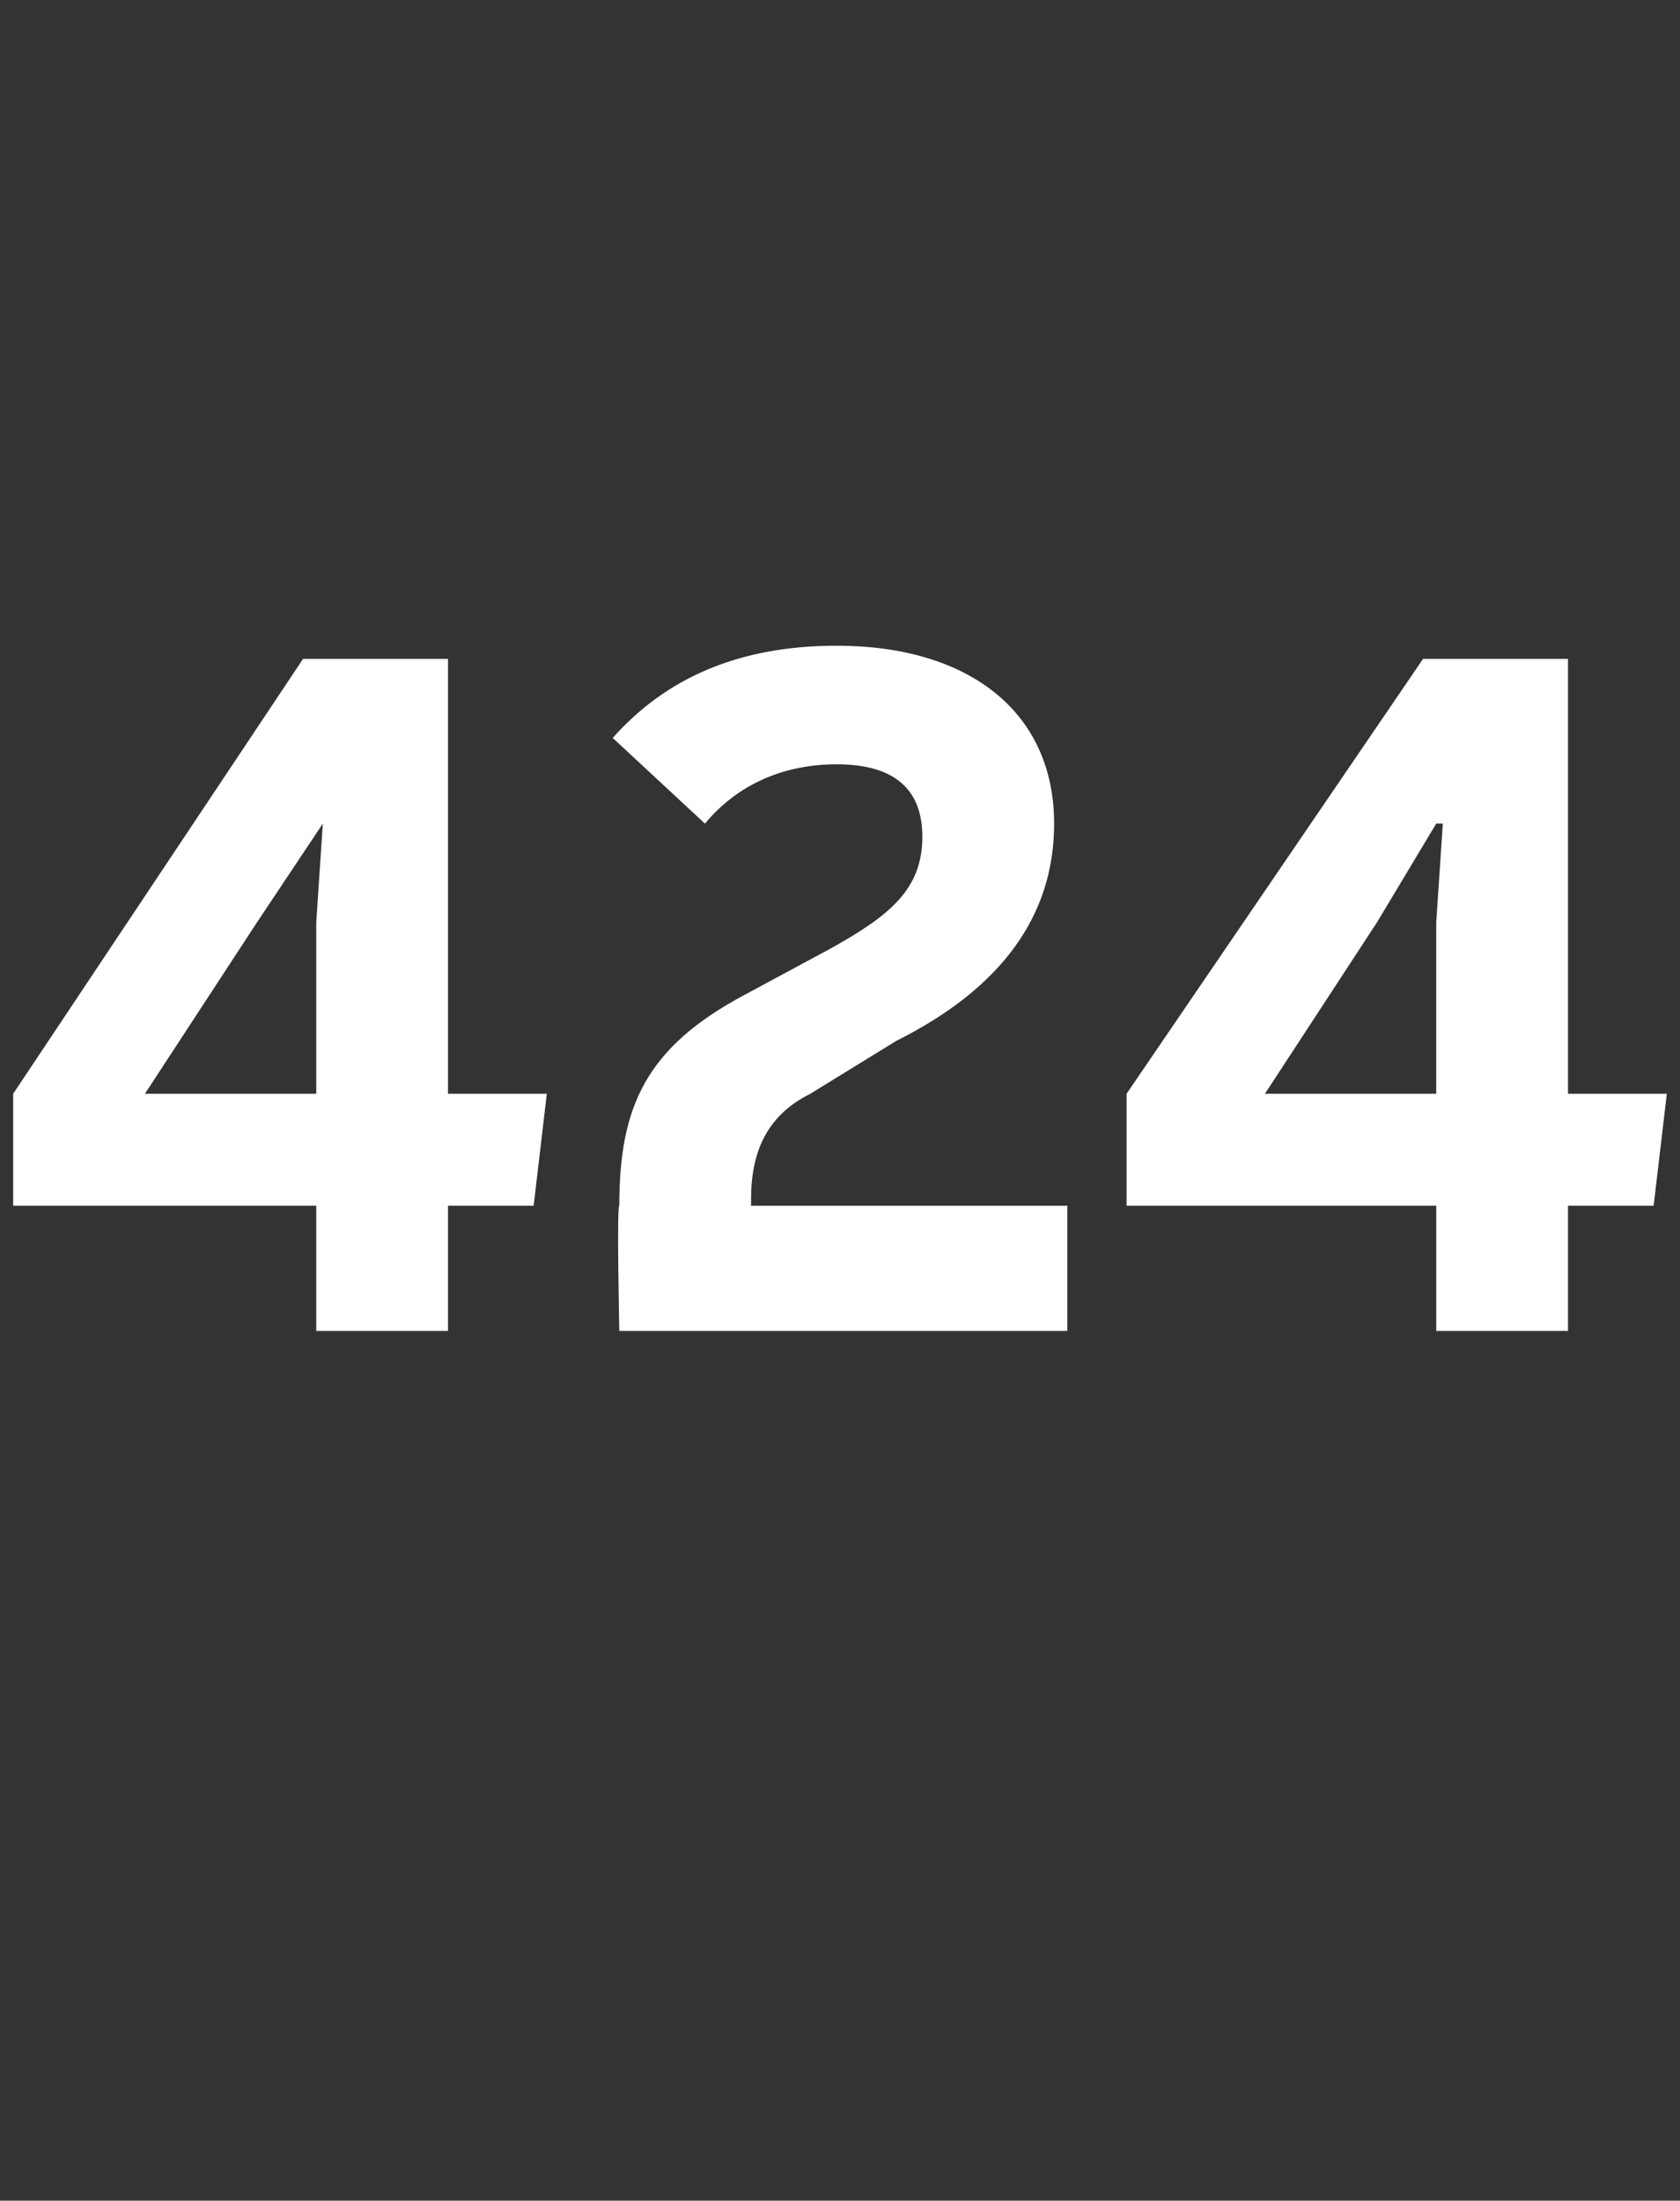 <?xml version="1.0" standalone="no"?><!DOCTYPE svg PUBLIC "-//W3C//DTD SVG 1.1//EN" "http://www.w3.org/Graphics/SVG/1.1/DTD/svg11.dtd"><svg xmlns="http://www.w3.org/2000/svg" version="1.1" width="25.5px" height="33.4px" viewBox="0 0 25.5 33.4"><rect x="0" y="0" width="25.5" height="33.4" fill="#333333" stroke="none"/><desc>1 bar number 5</desc><defs/><g id="Polygon186627"><path d="m8.3 16.6l-.2 1.7H6.8v1.9h-2v-1.9H.2v-1.7L4.6 10h2.2v6.6h1.5zm-6.1 0h2.6V14l.1-1.5l-1 1.5l-1.7 2.6zm9.2 1.7h4.8v1.9H9.4s-.04-1.91 0-1.9c0-1.5.4-2.4 1.9-3.2l1.3-.7c.9-.5 1.4-.9 1.4-1.7c0-.7-.4-1.1-1.3-1.1c-.8 0-1.5.3-2 .9l-1.4-1.3c.8-.9 1.9-1.4 3.4-1.4c2 0 3.3 1 3.3 2.7c0 1.4-.8 2.5-2.4 3.3l-1.3.8c-.6.3-.9.8-.9 1.6v.1zm13.9-1.7l-.2 1.7h-1.3v1.9h-2v-1.9h-4.7v-1.7l4.5-6.6h2.2v6.6h1.5zm-6.1 0h2.6V14l.1-1.5h-.1l-.9 1.5l-1.7 2.6z" stroke="none" fill="#fff"/></g></svg>